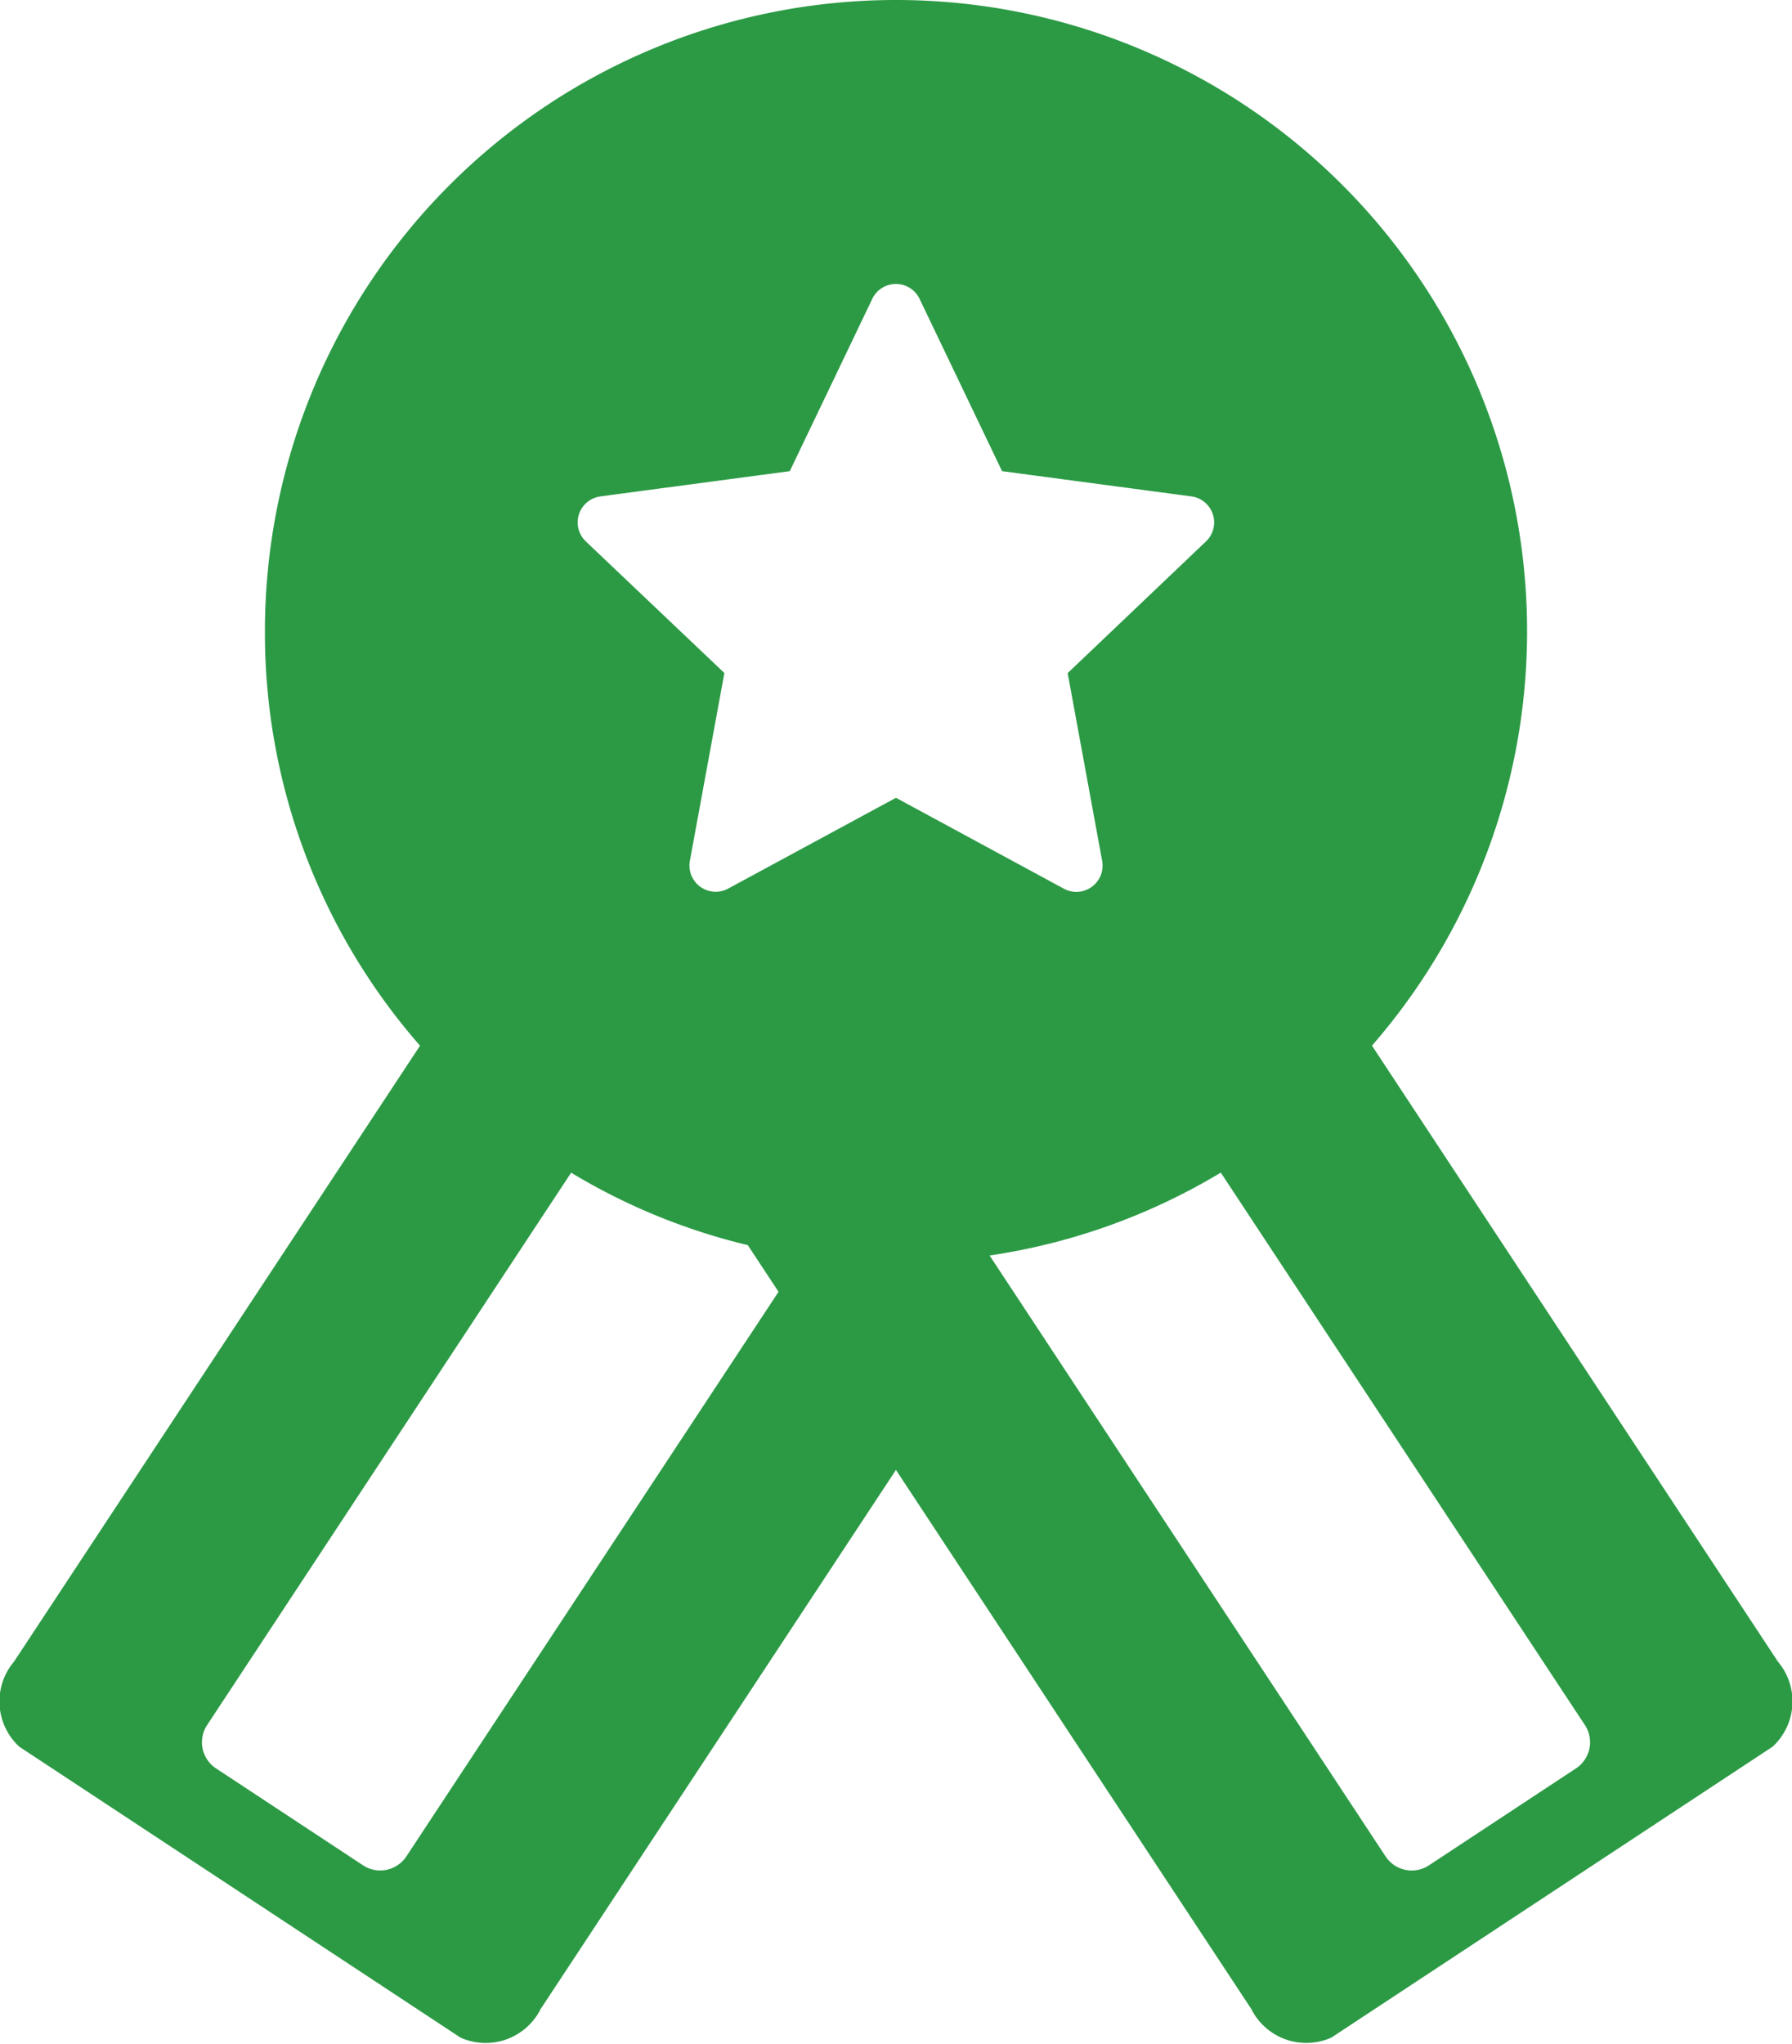 <svg xmlns="http://www.w3.org/2000/svg" width="47.011" height="53.615" viewBox="0 0 47.011 53.615">
  <g id="medal-winner-svgrepo-com" transform="translate(-31.532)">
    <g id="Group_80" data-name="Group 80" transform="translate(31.532)">
      <path id="Path_24" data-name="Path 24" d="M78.173,43.582,67.524,27.426A16.555,16.555,0,0,0,55.029,0,16.555,16.555,0,0,0,38.482,16.556a16.432,16.432,0,0,0,4.069,10.871L31.9,43.582a1.614,1.614,0,0,0,.14,2.233l11.57,7.627a1.614,1.614,0,0,0,2.107-.751l9.319-14.137L64.356,52.69a1.614,1.614,0,0,0,2.107.751l11.57-7.627A1.614,1.614,0,0,0,78.173,43.582ZM42.193,48.69a.821.821,0,0,1-1.138.234L37.2,46.383a.821.821,0,0,1-.234-1.138l9.549-14.487a16.321,16.321,0,0,0,4.634,1.9l.807,1.224ZM55.037,20.925,50.63,23.309a.688.688,0,0,1-1-.729l.905-4.928L46.9,14.2a.688.688,0,0,1,.384-1.18l4.967-.662,2.164-4.519a.688.688,0,0,1,1.241,0l2.164,4.519,4.967.662a.688.688,0,0,1,.383,1.18l-3.629,3.455.905,4.928a.688.688,0,0,1-1,.729ZM72.875,46.383l-3.856,2.542a.821.821,0,0,1-1.138-.234L57.493,32.93a16.4,16.4,0,0,0,6.065-2.174l9.551,14.488A.821.821,0,0,1,72.875,46.383Z" transform="translate(-31.532)" fill="#2c9a45"/>
    </g>
  </g>
</svg>
